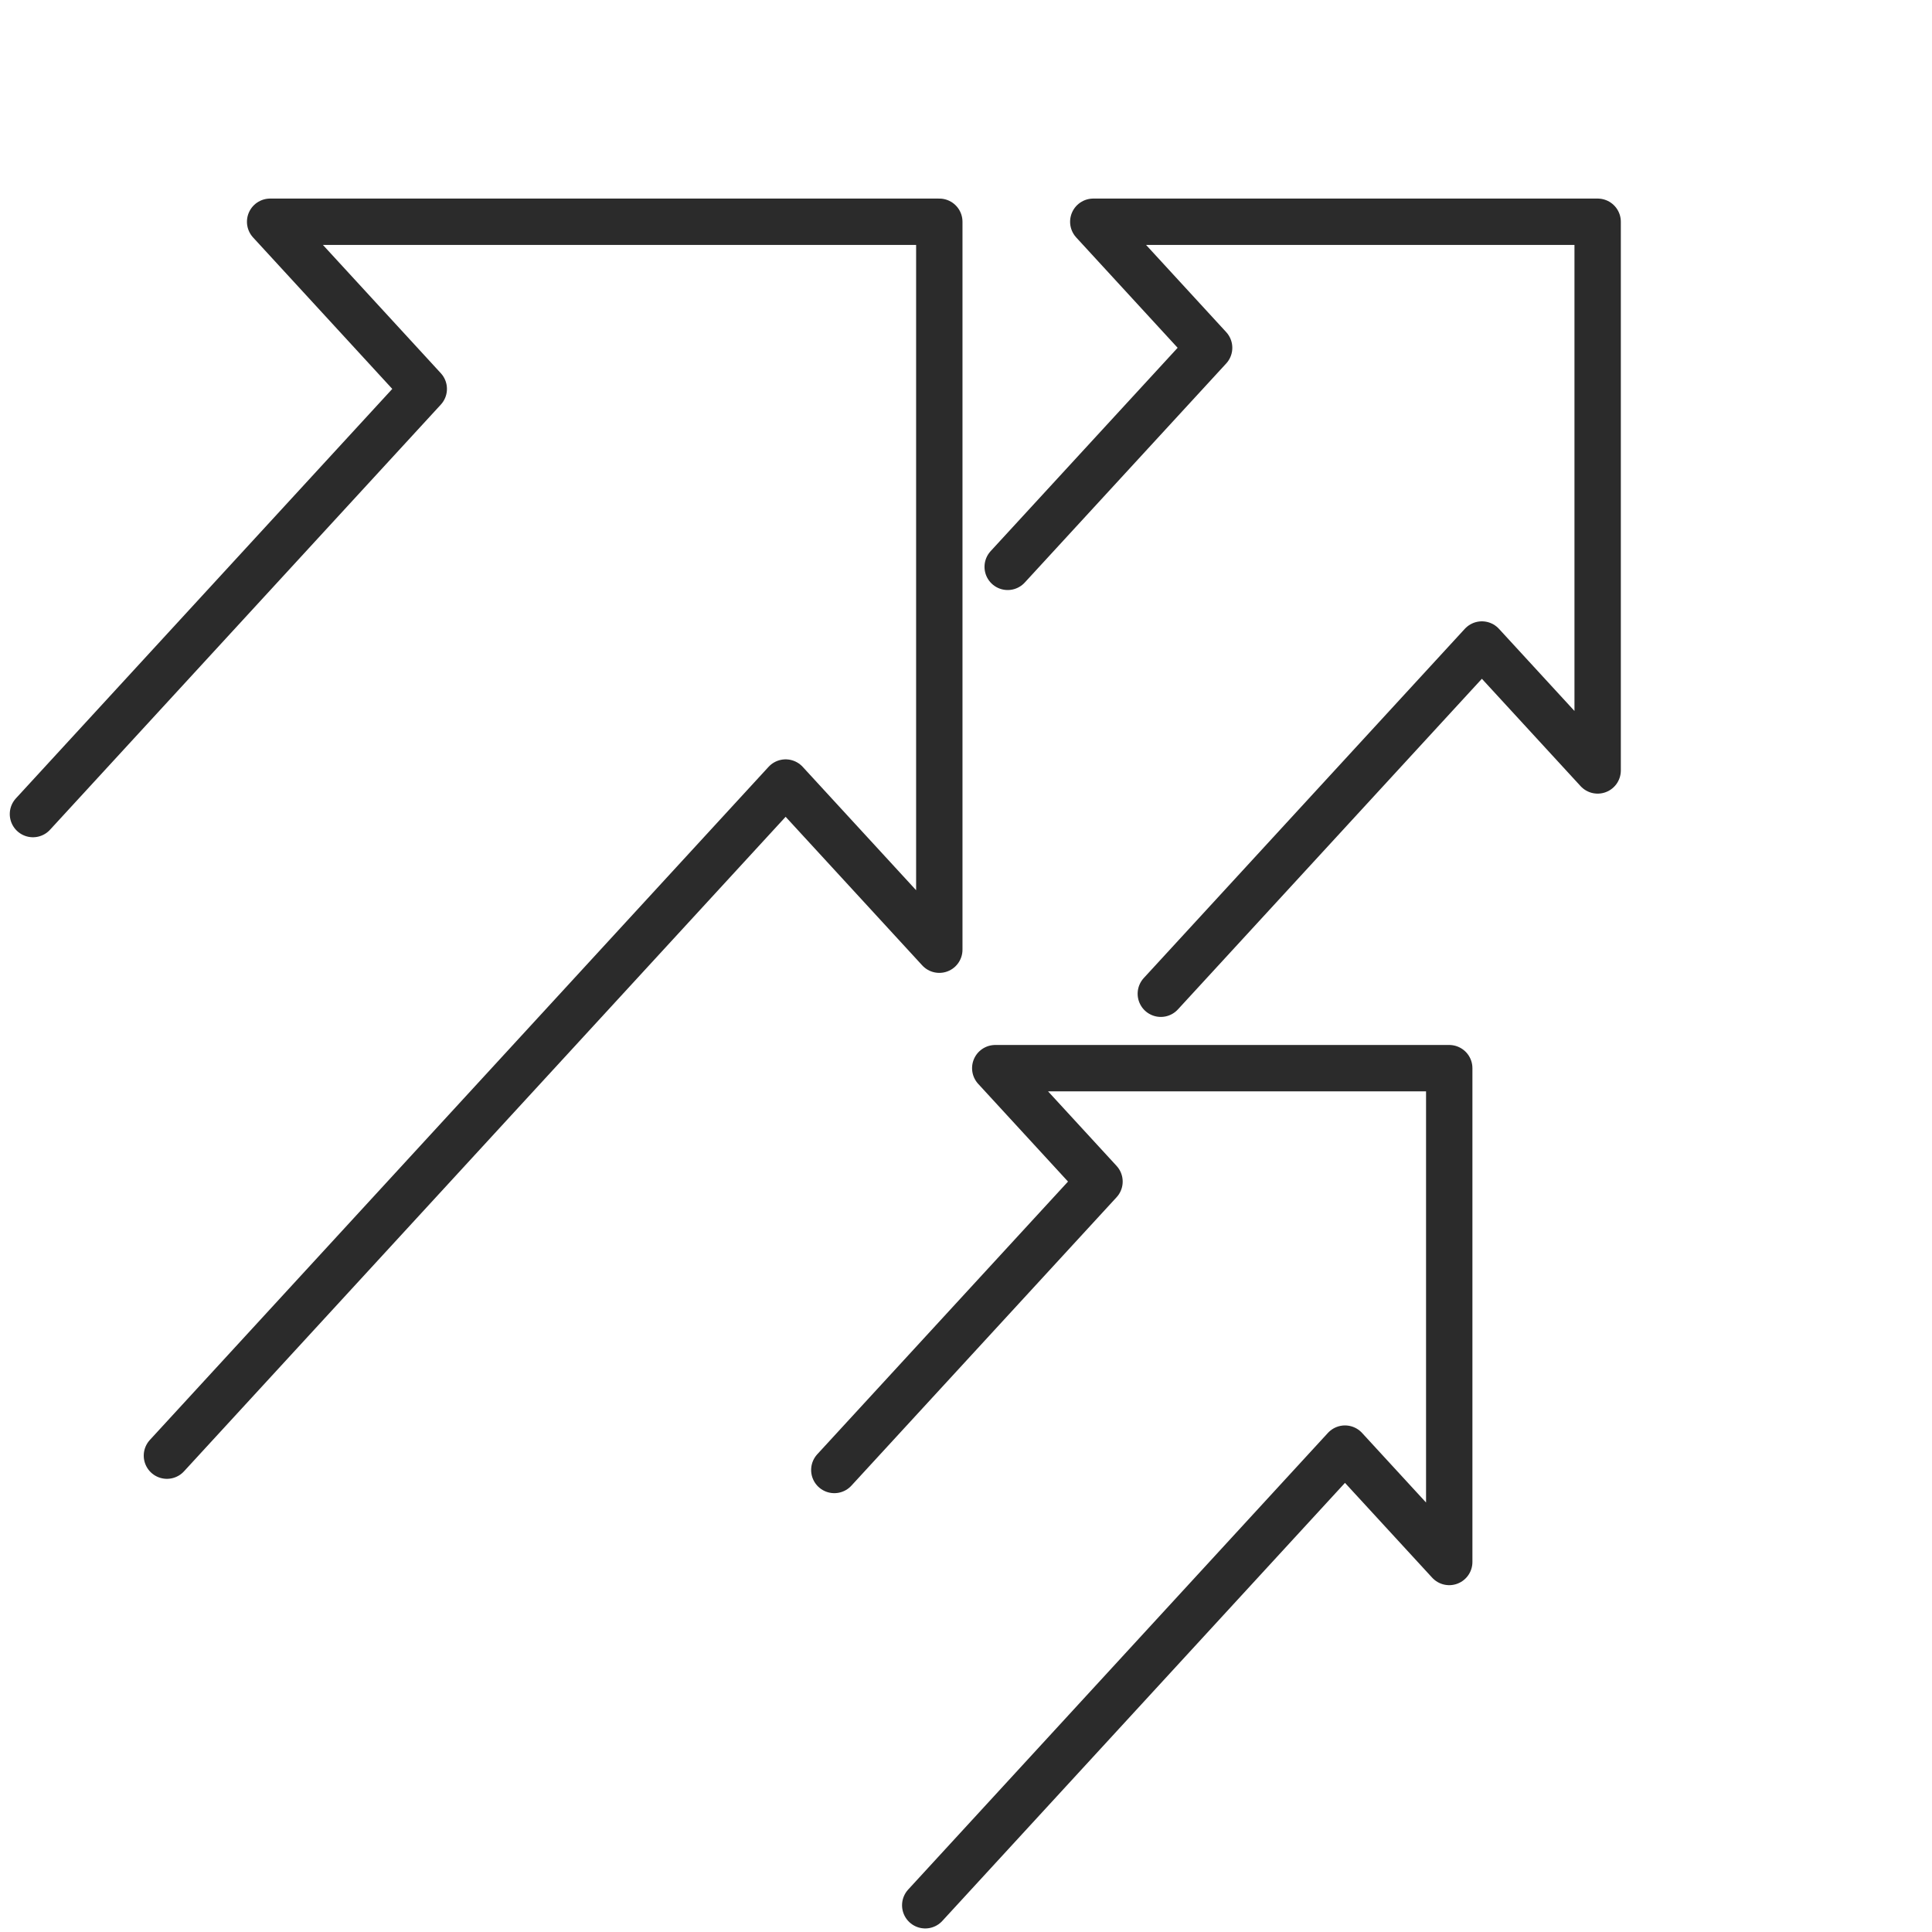 <?xml version="1.0" encoding="UTF-8"?>
<svg id="Layer_1" xmlns="http://www.w3.org/2000/svg" version="1.1" viewBox="0 0 500 500">
  <!-- Generator: Adobe Illustrator 29.3.1, SVG Export Plug-In . SVG Version: 2.1.0 Build 151)  -->
  <polyline points="260.79 146.7 312.92 90.01 282.94 57.39 413.47 57.39 413.47 199.39 383.51 166.8 300.42 257.18" style="fill: none; stroke: #2b2b2b; stroke-linecap: round; stroke-linejoin: round; stroke-width: 12px;"/>
  <polyline points="43.2 376.72 203.32 202.52 243.09 245.78 243.09 57.39 69.91 57.39 109.67 100.65 8.53 210.68" style="fill: none; stroke: #2b2b2b; stroke-linecap: round; stroke-linejoin: round; stroke-width: 12px;"/>
  <polyline points="239.45 493.08 348.08 374.9 375.06 404.24 375.06 276.44 257.57 276.44 284.55 305.79 215.92 380.43" style="fill: none; stroke: #2b2b2b; stroke-linecap: round; stroke-linejoin: round; stroke-width: 12px;"/>
</svg>